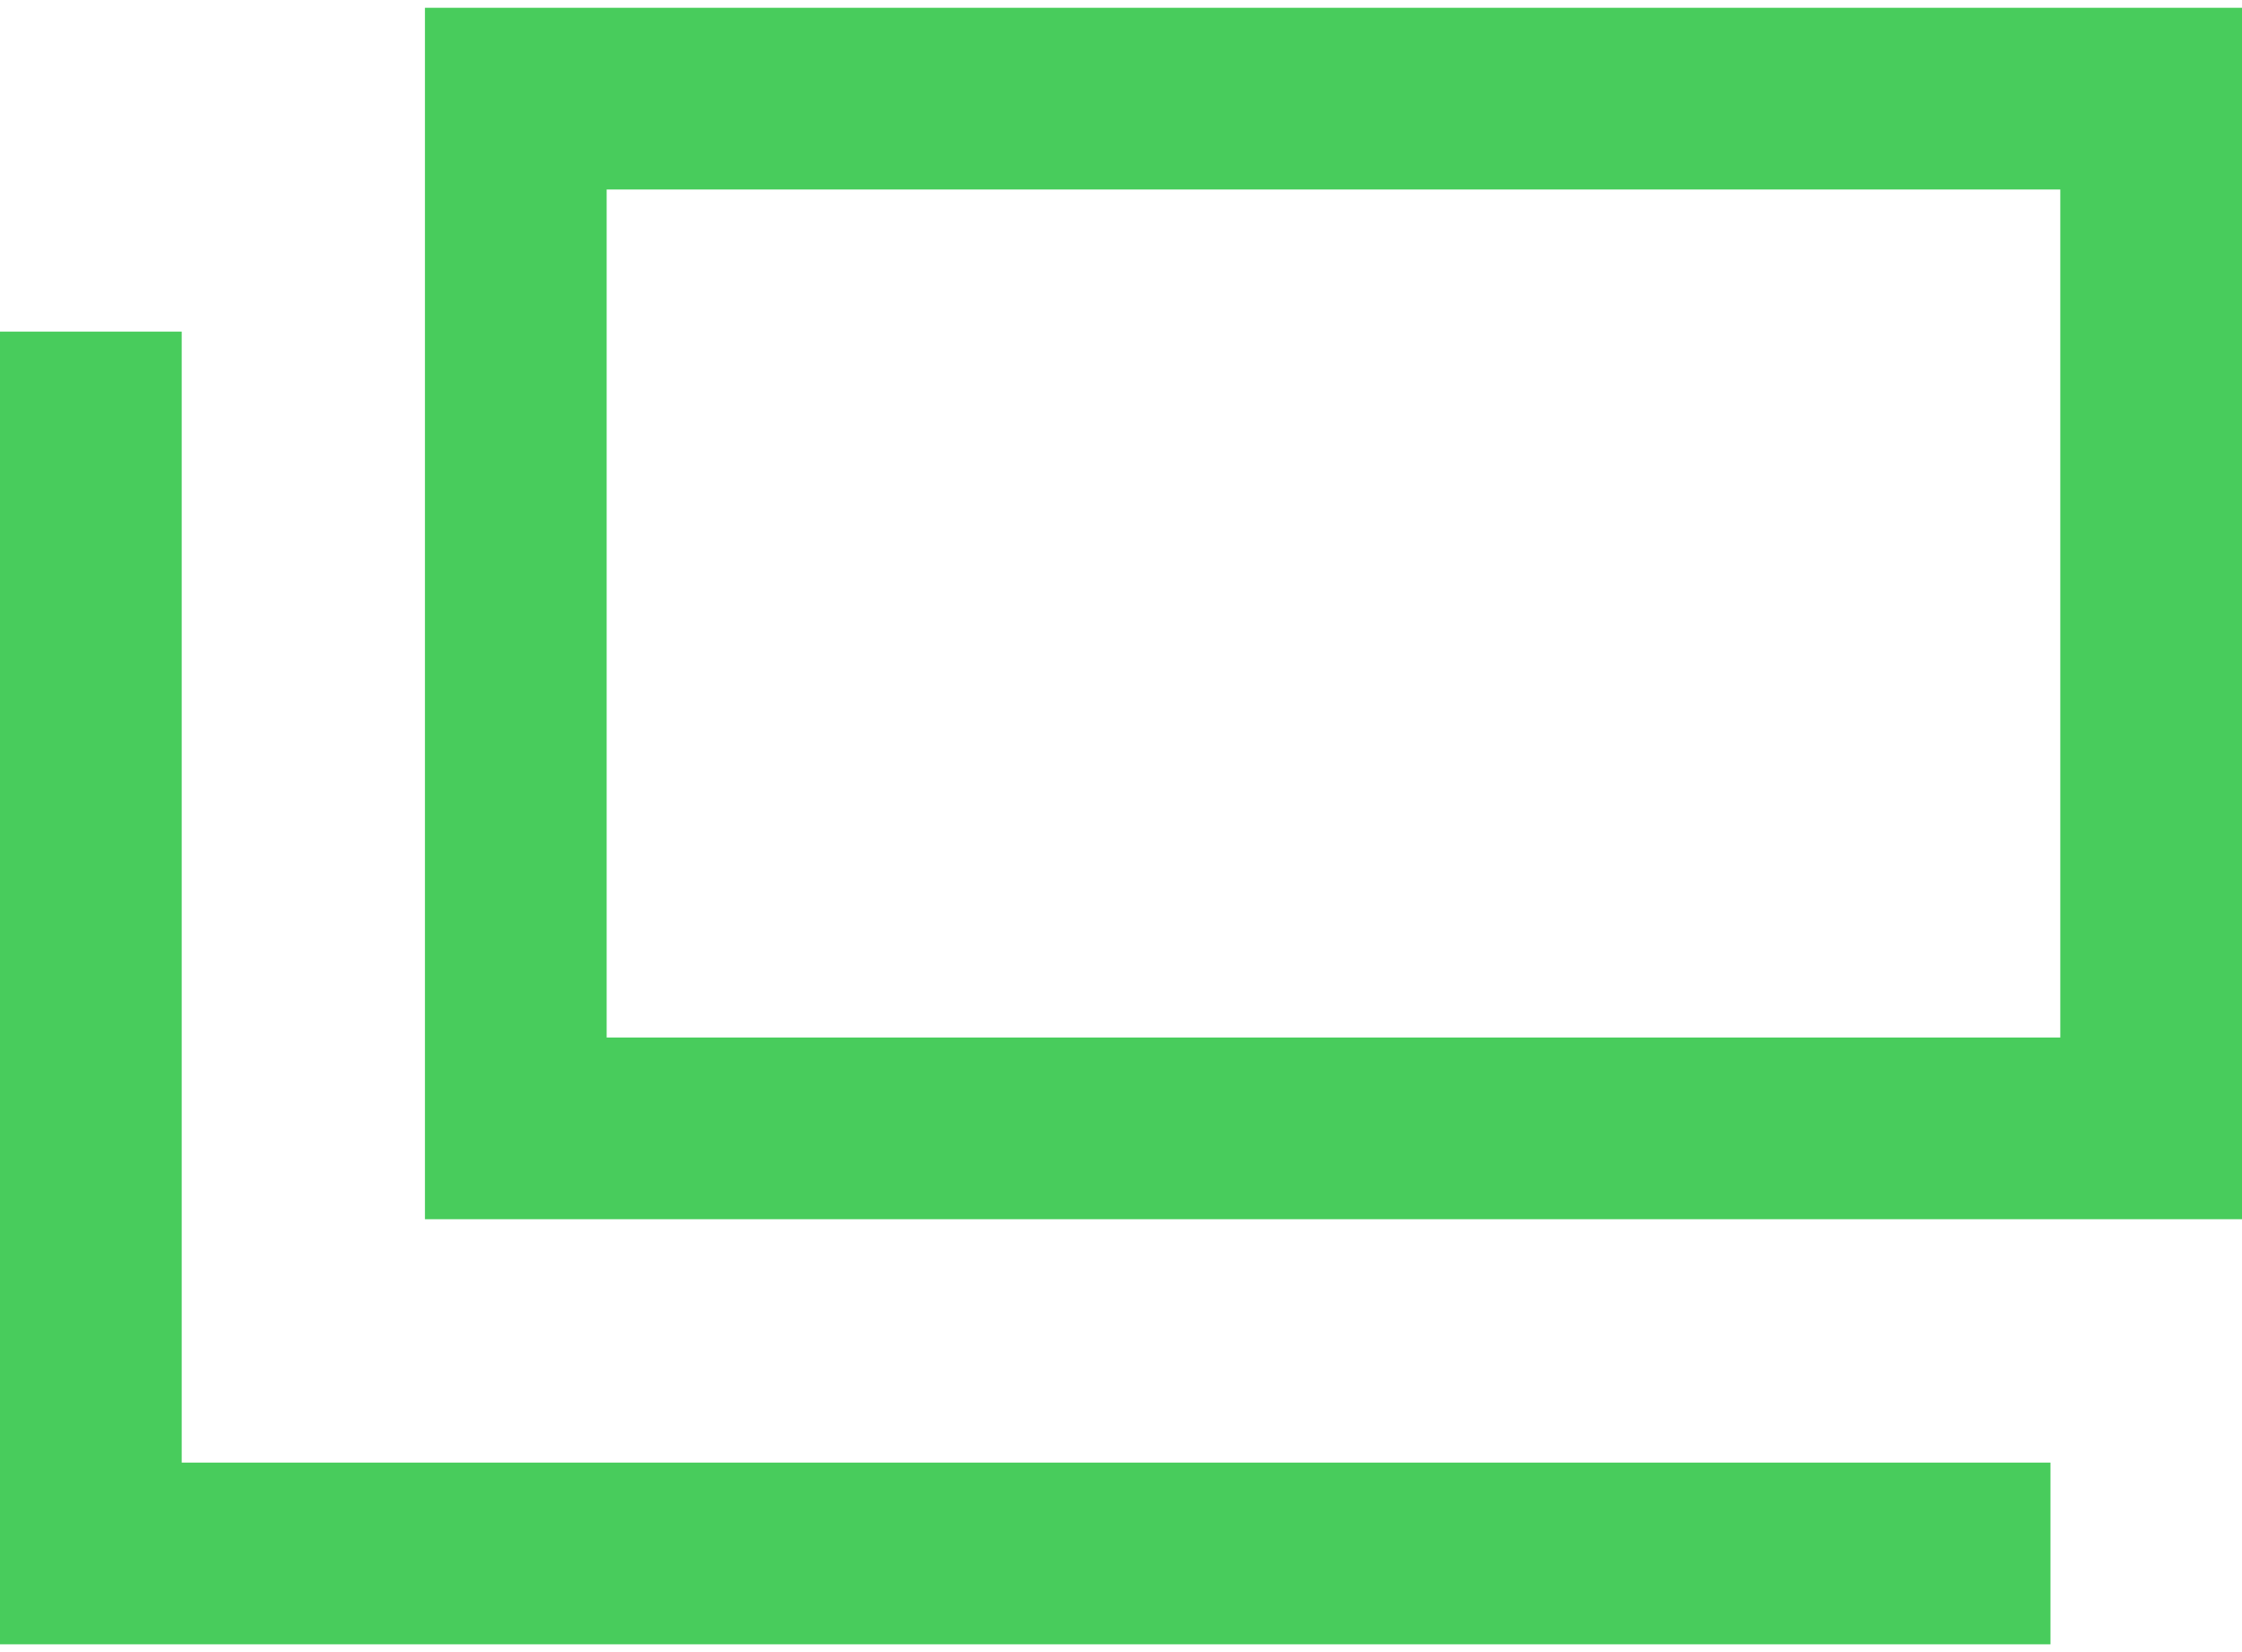<svg xmlns="http://www.w3.org/2000/svg" width="19" height="14" viewBox="0 0 18.508 13.509">
  <g id="グループ_481" data-name="グループ 481" transform="translate(-686.492 -5892.672)">
    <g id="長方形_1810" data-name="長方形 1810" transform="translate(690 5892.672)" fill="none" stroke="#48cc5c" stroke-width="1.5">
      <rect width="15" height="10" stroke="none"/>
      <rect x="0.75" y="0.75" width="13.5" height="8.5" fill="none"/>
    </g>
    <path id="パス_267" data-name="パス 267" d="M2827.242,5587.673v10.086h16.177" transform="translate(-2140 307.672)" fill="none" stroke="#48cc5c" stroke-width="1.5"/>
  </g>
</svg>
